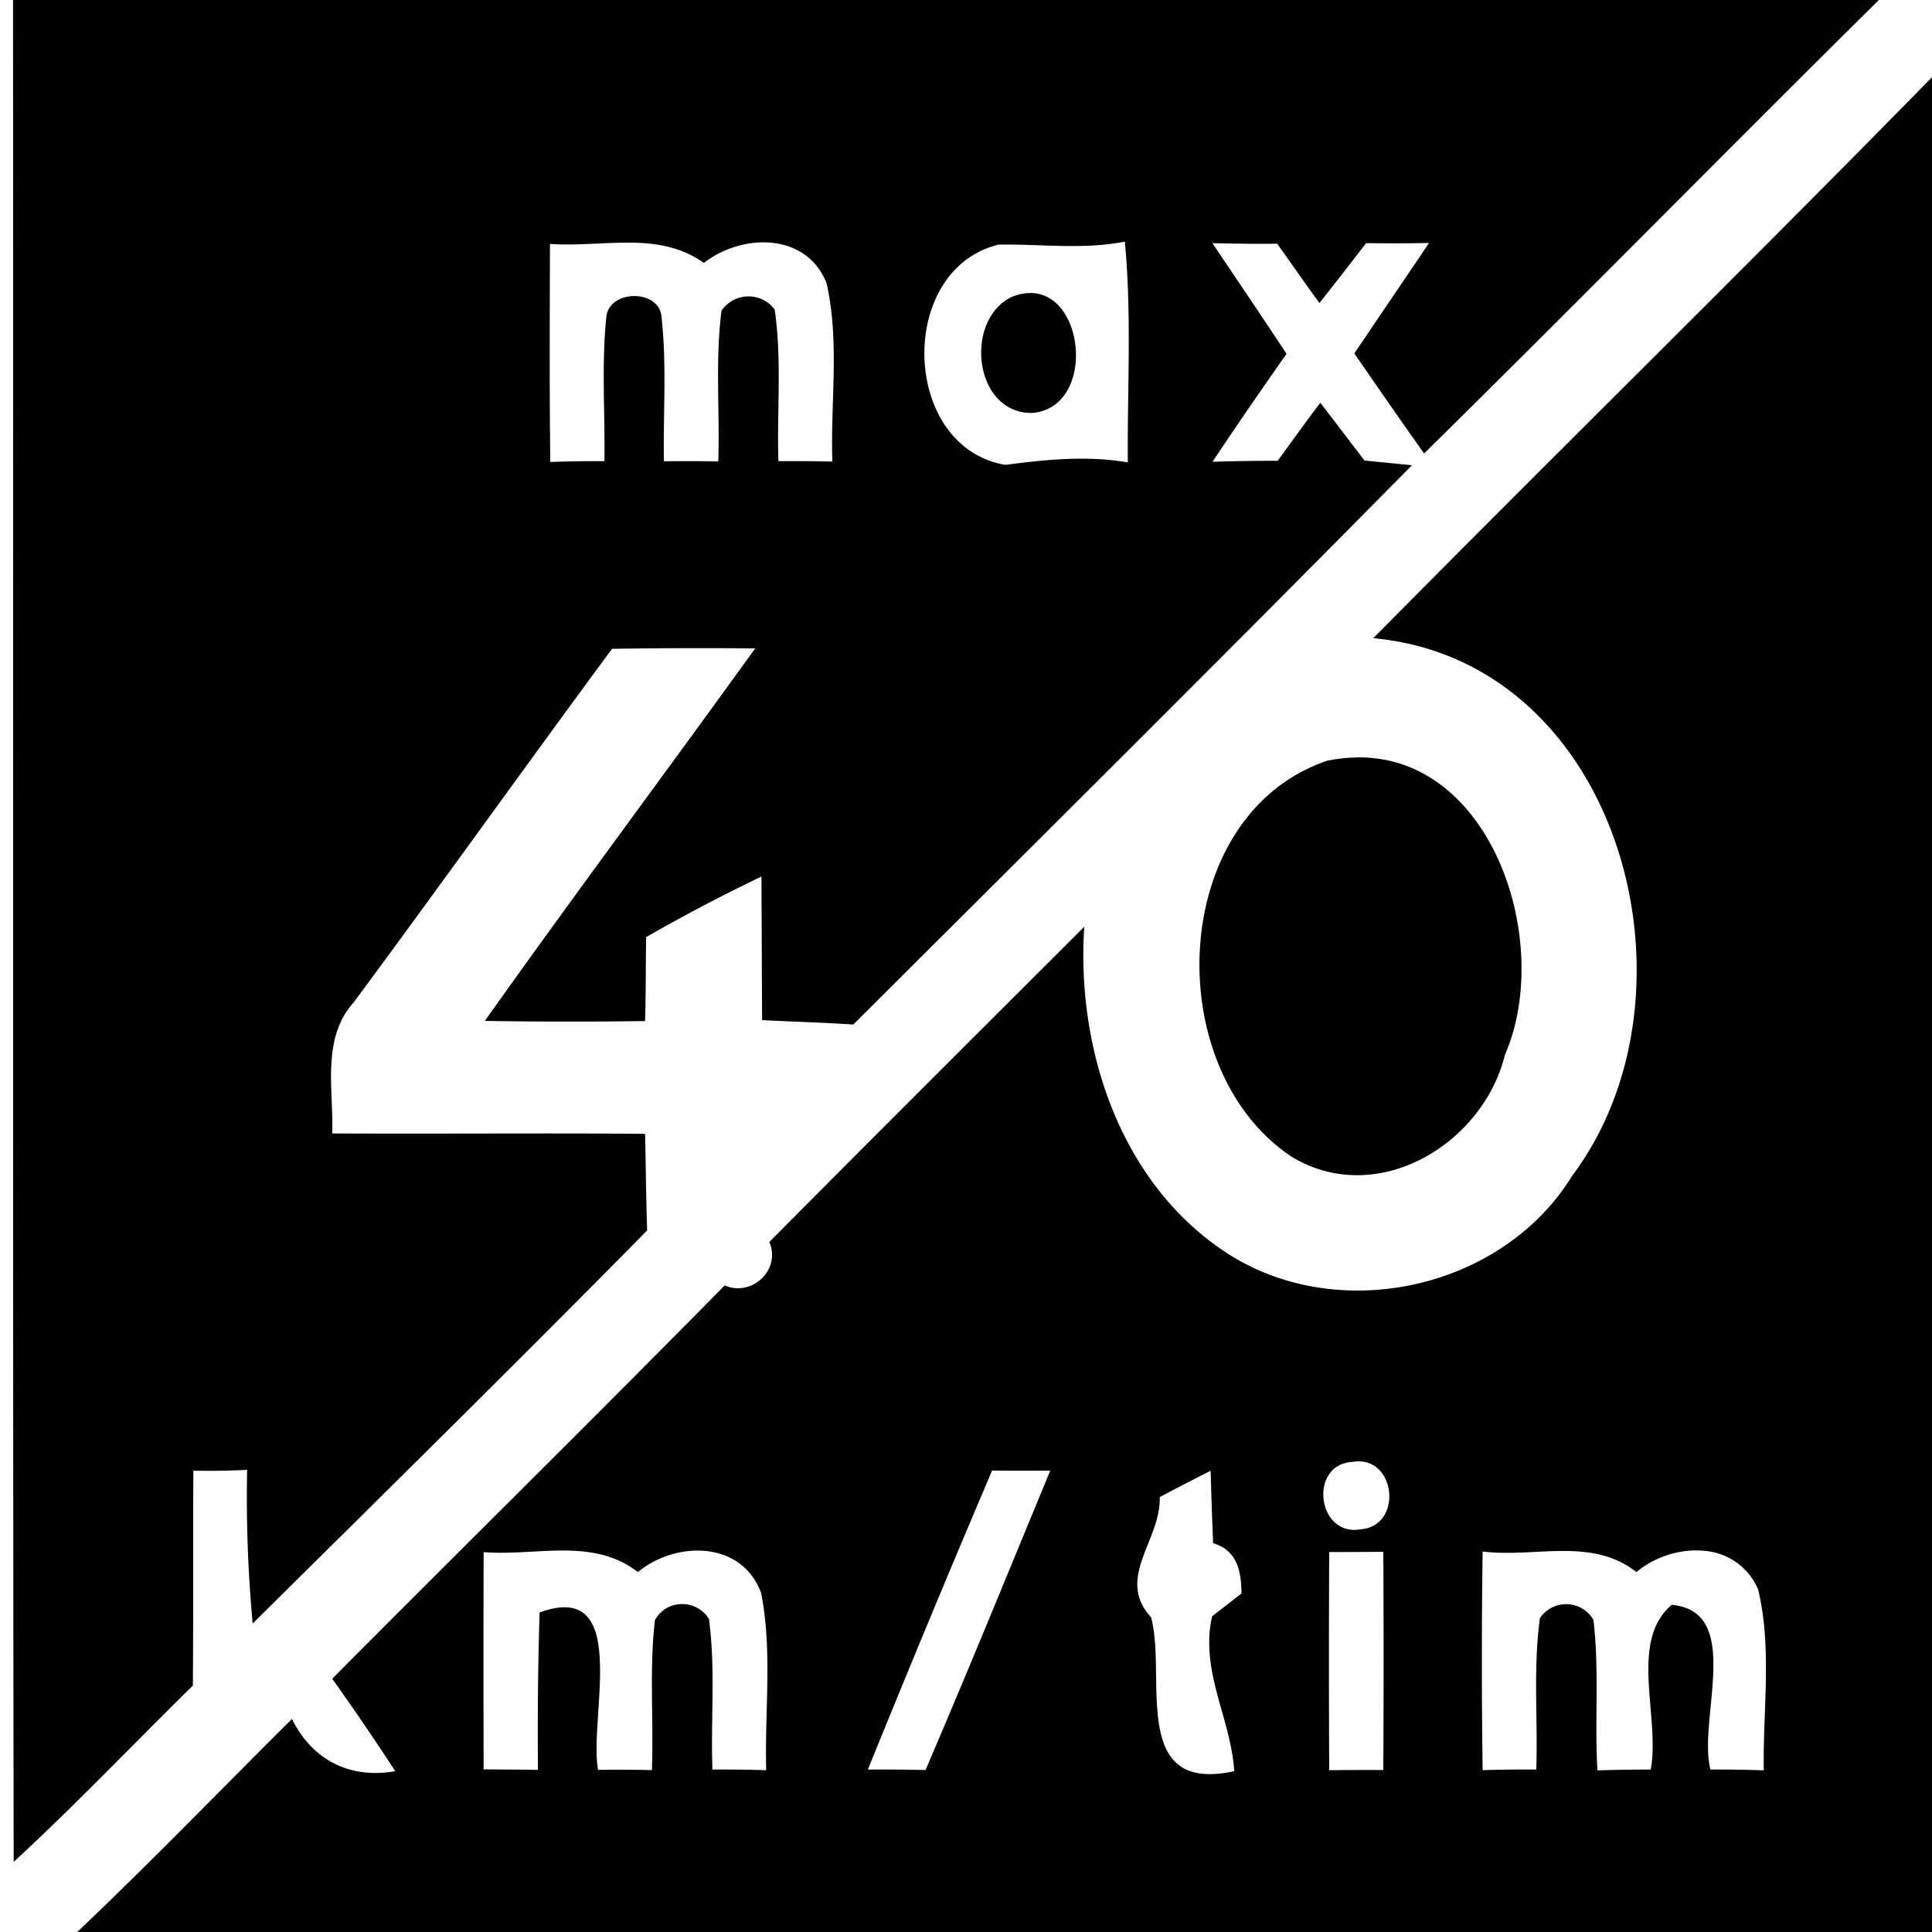 <svg xmlns="http://www.w3.org/2000/svg" width="24" height="24"><path d="M.162 0C.166 7.71.157 15.419.17 23.129c.766-.706 1.483-1.46 2.226-2.19.007-.89.001-1.78.006-2.67a9 9 0 0 0 .668-.01 17 17 0 0 0 .069 1.909c1.637-1.622 3.282-3.24 4.9-4.883-.013-.399-.017-.8-.025-1.2-1.295-.011-2.592.002-3.887-.005.018-.546-.137-1.178.266-1.627 1.08-1.458 2.133-2.935 3.21-4.393a70 70 0 0 1 1.778-.005C8.267 9.6 7.126 11.127 6.023 12.682q.995.016 1.99.002c.012-.347.007-.695.014-1.043q.703-.403 1.432-.752l.008 1.783c.378.02.757.03 1.133.055 2.318-2.311 4.641-4.617 6.94-6.948l-.589-.058c-.184-.238-.365-.48-.549-.717-.183.237-.353.48-.53.72q-.405 0-.81.012.451-.676.92-1.34c-.303-.462-.614-.918-.921-1.375.268.005.536.011.804.006.176.244.347.494.526.737q.292-.37.58-.744.392.006.781-.002c-.307.457-.62.914-.928 1.373.288.416.573.83.867 1.242C19.586 3.767 21.45 1.869 23.34 0H.164ZM24 .959c-2.294 2.342-4.636 4.638-6.941 6.969 3.079.283 4.172 4.41 2.472 6.677-.876 1.427-2.947 1.87-4.334.932-1.29-.869-1.828-2.521-1.728-4.025-1.305 1.305-2.612 2.606-3.912 3.916.148.344-.216.687-.555.54-1.614 1.64-3.254 3.255-4.875 4.886q.403.565.783 1.148c-.564.1-1.031-.138-1.283-.648-.891.883-1.761 1.787-2.67 2.648H24ZM13.973 3.002c.087.913.03 1.828.037 2.742-.506-.087-1.015-.036-1.52.031-1.296-.218-1.356-2.417-.094-2.734v-.002c.526-.01 1.054.065 1.577-.037m-6.157.012c.327.002.644.05.928.252.472-.367 1.272-.384 1.524.252.164.723.047 1.48.072 2.216a21 21 0 0 0-.67-.005c-.021-.627.045-1.26-.047-1.885a.406.406 0 0 0-.66.015c-.08.621-.02 1.248-.04 1.873q-.337-.006-.675-.002c-.012-.595.037-1.194-.03-1.787-.02-.358-.66-.35-.687.002-.06.592-.013 1.189-.023 1.784q-.335-.003-.672.01c-.011-.903-.007-1.806-.004-2.708V3.03c.321.023.658-.018.984-.015m4.977.625a.6.6 0 0 0-.232.052c-.59.293-.463 1.45.265 1.438.787-.073.66-1.501-.033-1.49m4.055 5.77q-.17.002-.35.038v-.002c-1.982.661-2.105 3.82-.455 4.922 1.056.643 2.376-.147 2.652-1.265.606-1.394-.16-3.727-1.847-3.694m.05 8.745c.453.023.508.808 0 .844-.538.092-.646-.81-.095-.838a.4.4 0 0 1 .095-.006m-4.574.114a43 43 0 0 0 .723 0c-.513 1.24-1.02 2.487-1.55 3.72a24 24 0 0 0-.716-.006 232 232 0 0 1 1.543-3.714m2.715.003a54 54 0 0 0 .031.899c.301.09.35.35.352.625l-.365.283c-.153.683.234 1.268.275 1.924-1.31.287-.834-1.18-1.033-1.912-.448-.487.127-.96.107-1.492q.315-.168.633-.327m-8.041.99c.329.002.646.05.926.268.472-.39 1.291-.393 1.531.26.142.722.043 1.468.063 2.201a17 17 0 0 0-.668-.008c-.022-.623.04-1.25-.043-1.87-.154-.253-.534-.248-.672.017-.07.616-.014 1.24-.037 1.86a19 19 0 0 0-.668-.003c-.122-.632.42-2.376-.727-1.955q-.03.977-.02 1.955-.338-.005-.675-.006-.004-1.35 0-2.699c.323.026.661-.02.99-.02m14.158.003a.79.79 0 0 1 .684.48c.175.733.058 1.5.07 2.248q-.331-.012-.662-.01c-.161-.627.416-1.965-.482-2.046-.536.456-.14 1.393-.26 2.046q-.331 0-.662.01c-.037-.623.025-1.25-.05-1.87a.392.392 0 0 0-.665-.02c-.085.623-.024 1.254-.045 1.88q-.333-.003-.666.008a95 95 0 0 1 0-2.717c.641.082 1.354-.184 1.91.256.229-.191.54-.29.828-.265m-3.972.013q.007 1.358 0 2.711a38 38 0 0 0-.672.002q-.007-1.357 0-2.71.335 0 .672-.003"/></svg>